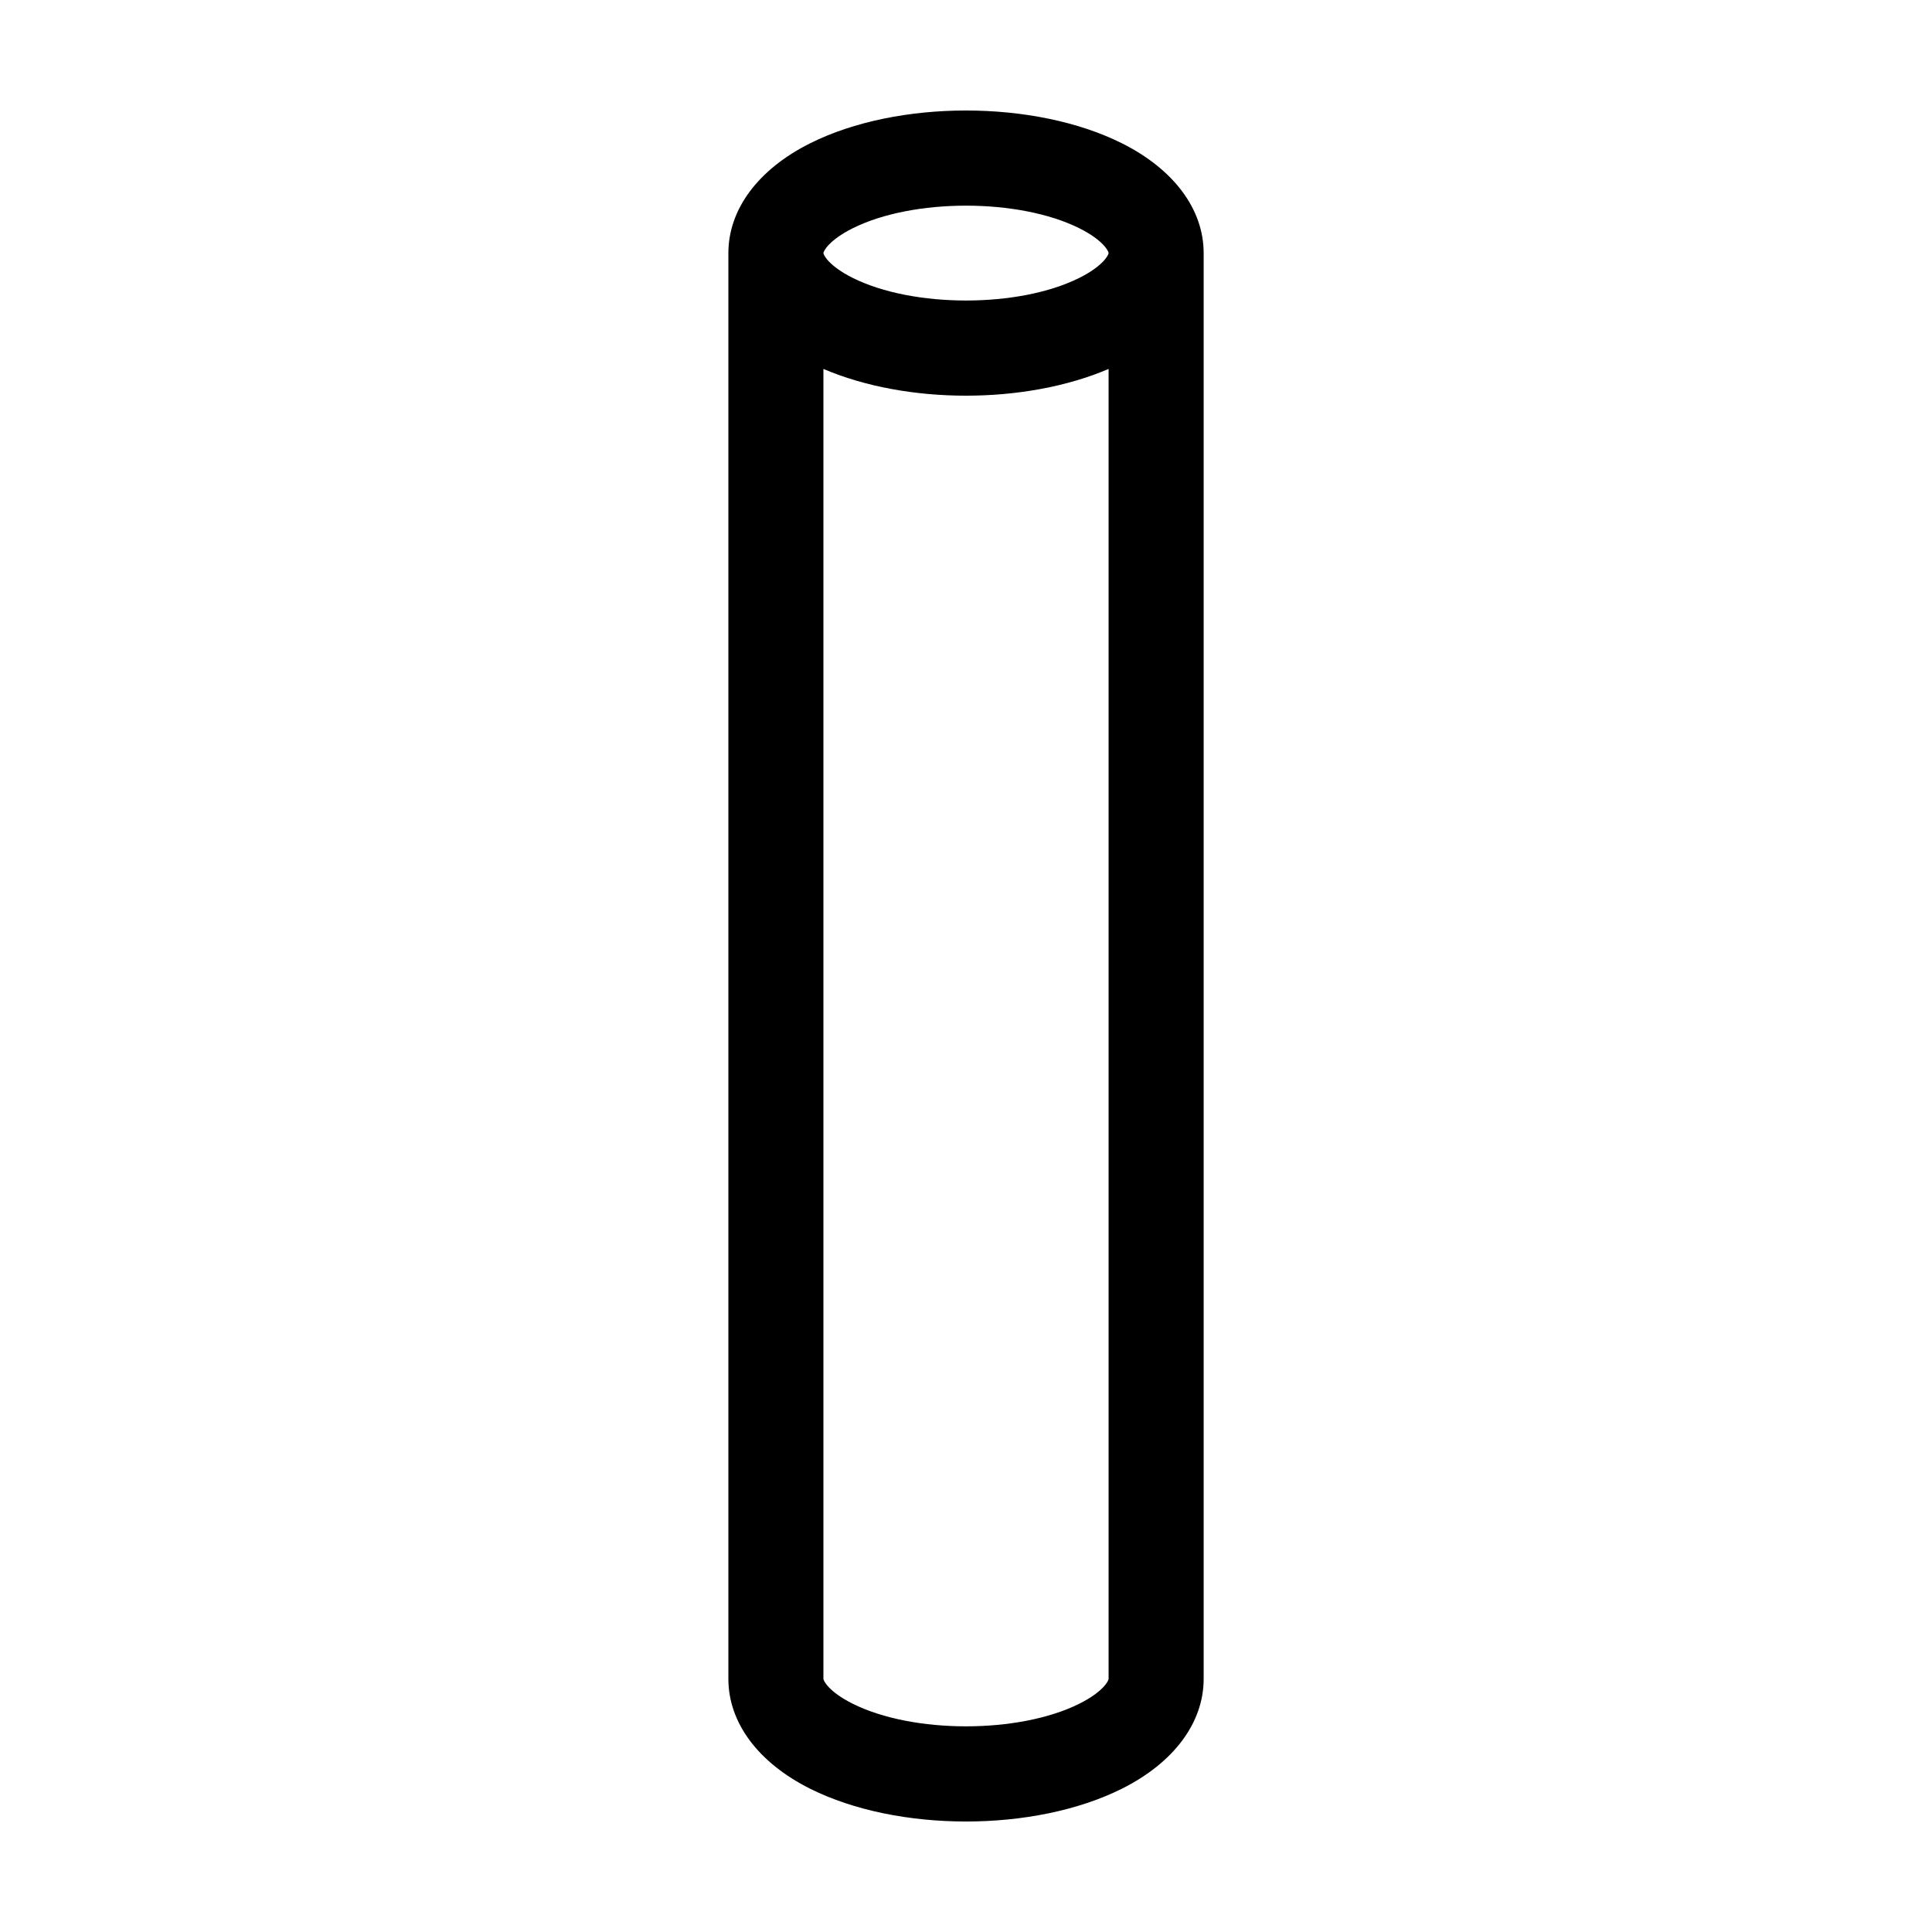 <?xml version="1.0" encoding="UTF-8"?>
<!-- Uploaded to: ICON Repo, www.svgrepo.com, Generator: ICON Repo Mixer Tools -->
<svg fill="#000000" width="800px" height="800px" version="1.1" viewBox="144 144 512 512" xmlns="http://www.w3.org/2000/svg">
 <path d="m358.7 181.97c-13.777 6.894-21.672 17.5-21.672 29.102v377.86c0 11.602 7.894 22.207 21.676 29.102 11.578 5.789 26.438 8.684 41.301 8.684 14.855 0 29.719-2.898 41.301-8.688 13.773-6.891 21.676-17.496 21.676-29.102v-377.86c0-11.602-7.894-22.207-21.676-29.102-23.16-11.574-59.445-11.578-82.605 0.004zm79.09 406.96c0 0.441-1.352 3.367-7.75 6.57-16 7.996-44.074 7.996-60.074 0-6.398-3.203-7.75-6.125-7.75-6.57v-347.16c11 4.711 24.383 7.09 37.789 7.09 13.402 0 26.789-2.379 37.785-7.09zm-7.75-371.29c-16 8.004-44.074 7.996-60.074 0-6.398-3.207-7.75-6.129-7.75-6.57 0-0.441 1.352-3.367 7.75-6.57 8-4 19.02-6 30.039-6 11.023 0 22.035 2 30.039 5.996 6.402 3.203 7.75 6.125 7.75 6.57-0.004 0.441-1.355 3.367-7.754 6.574z"/>
</svg>